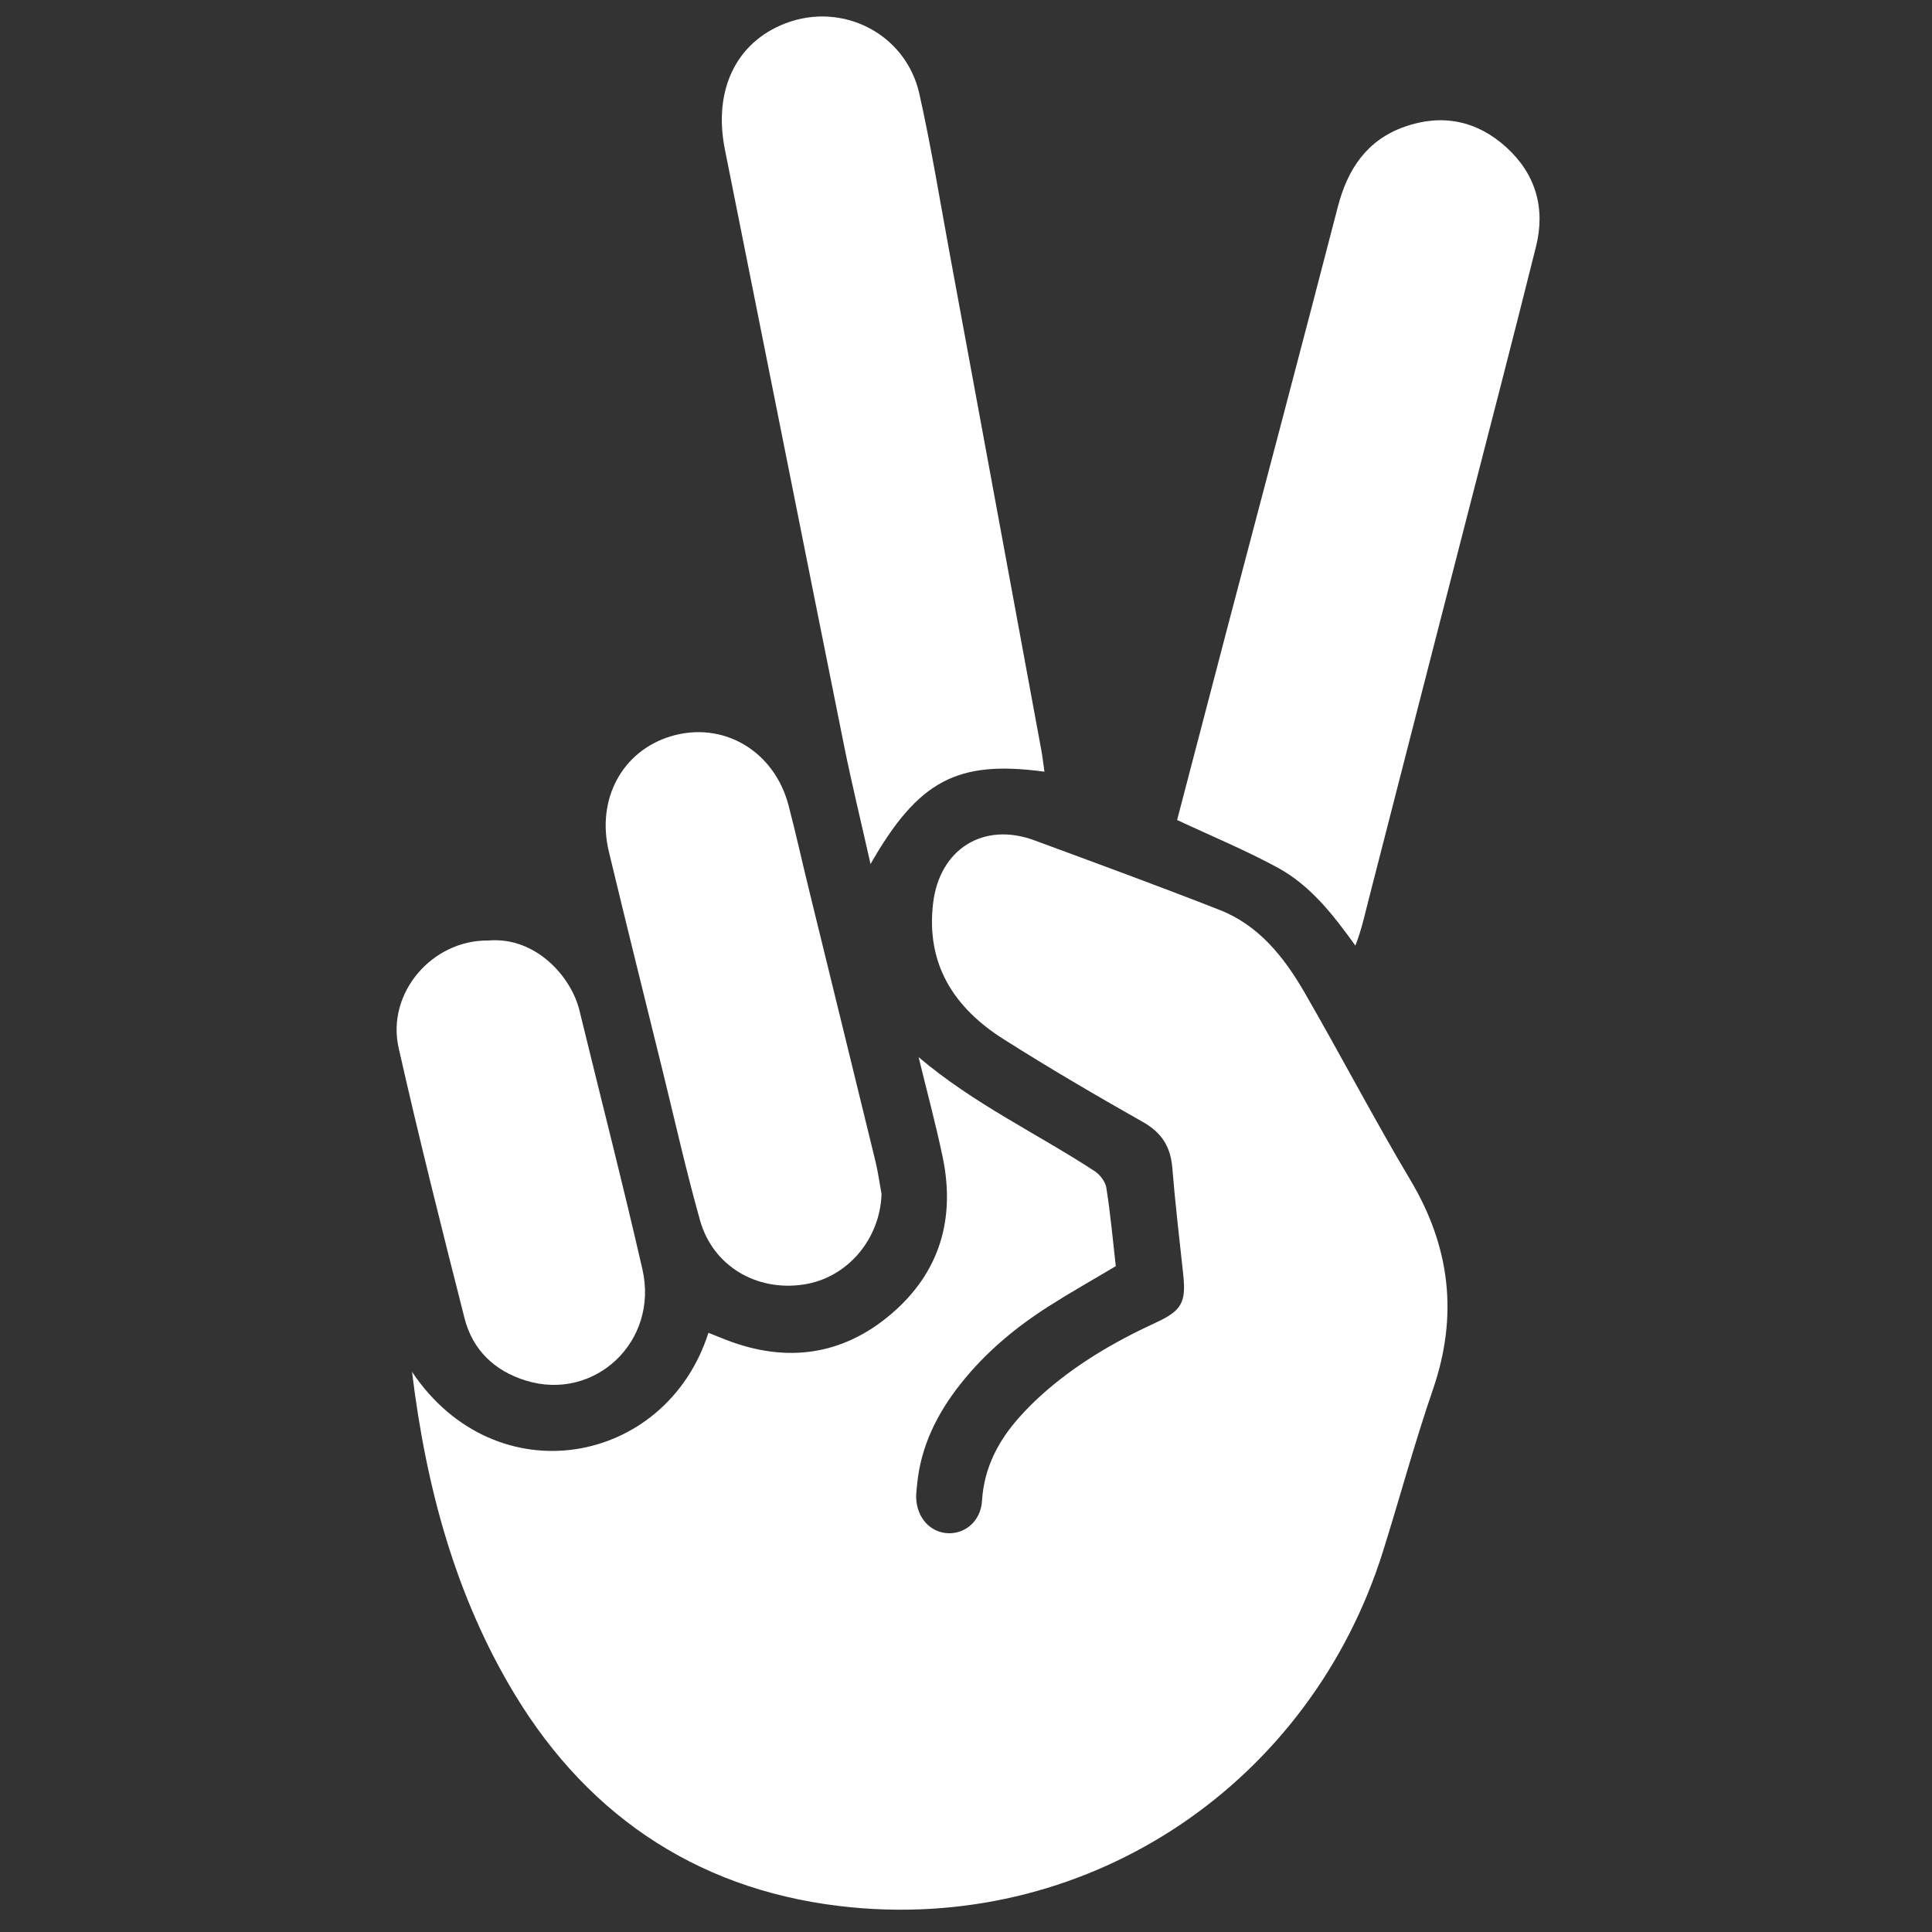 <svg version="1.2" preserveAspectRatio="xMidYMid meet" height="1048" viewBox="0 0 786 786" zoomAndPan="magnify" width="1048" xmlns:xlink="http://www.w3.org/1999/xlink" xmlns="http://www.w3.org/2000/svg"><rect x="0" y="0" width="786" height="786" fill="#333333" stroke="none"/><g id="f886259b4f"><path d="M 453.938 515.113 C 444.293 520.863 435.355 525.887 426.742 531.379 C 413.16 540.027 400.867 550.273 390.824 562.965 C 381.285 575.02 374.578 588.383 373.109 603.957 C 372.945 605.754 372.672 607.566 372.727 609.379 C 373 617.594 378.656 623.668 386.02 623.777 C 393 623.887 399.02 618.555 399.508 610.648 C 400.324 597.285 406 586.316 414.684 576.598 C 417.293 573.68 420.051 570.867 422.953 568.223 C 436.93 555.457 453.031 546.027 470.113 538.141 C 480.738 533.246 482.605 529.93 481.371 518.488 C 479.832 504.074 478.109 489.656 476.945 475.227 C 476.258 466.613 472.703 460.848 465.016 456.496 C 445.852 445.637 426.797 434.52 408.211 422.719 C 388.195 410.023 376.664 392.402 379.617 367.469 C 382.211 345.477 400.035 334.219 420.758 341.852 C 445.961 351.152 471.18 360.383 496.184 370.191 C 512.141 376.445 522.383 389.375 530.652 403.645 C 545.301 428.973 558.828 454.953 573.805 480.102 C 590.016 507.316 593.297 535.203 582.98 565.23 C 575.527 586.914 569.543 609.109 562.691 631.012 C 533.262 725.004 444.527 785.344 346.512 775.973 C 286.84 770.277 240.332 740.523 209.328 689.176 C 185.305 649.379 173.355 605.137 167.625 558.121 C 201.785 609.016 270.902 596.379 288.219 542.223 C 290.684 543.199 293.113 544.215 295.562 545.16 C 319.965 554.57 342.758 551.484 362.609 534.551 C 382.211 517.836 388.773 495.949 383.516 470.785 C 380.762 457.547 377.223 444.492 373.727 430.098 C 396.207 449.152 421.863 461.102 445.363 476.477 C 447.555 477.91 449.73 480.809 450.113 483.312 C 451.762 493.703 452.707 504.234 453.938 515.113 Z M 453.938 515.113" style="stroke:none;fill-rule:nonzero;fill:#ffffff;fill-opacity:1;"></path><path d="M 478.887 333.602 C 485.742 307.383 492.578 281.129 499.465 254.895 C 514.426 197.961 529.547 141.082 544.285 84.094 C 548.277 68.703 556.164 56.934 571.465 51.551 C 586.68 46.199 600.84 49.047 612.805 59.906 C 624.789 70.805 628.797 84.711 624.898 100.305 C 615.562 137.801 605.809 175.188 596.195 212.609 C 583.051 263.777 569.887 314.926 556.781 366.094 C 555.238 372.094 553.949 378.168 551.414 384.715 C 542.438 372.203 533.152 360.273 519.863 353.02 C 506.938 345.984 493.285 340.348 478.887 333.602 Z M 478.887 333.602" style="stroke:none;fill-rule:nonzero;fill:#ffffff;fill-opacity:1;"></path><path d="M 424.91 313.945 C 389.371 309.16 373.652 317.5 354.16 351.516 C 350.391 334.672 346.547 318.988 343.355 303.16 C 327.109 222.383 311.082 141.57 294.906 60.797 C 290.102 36.754 299.387 17.207 319.586 9.484 C 342.773 0.617 368.539 13.727 374.016 38.133 C 378.895 59.906 382.445 81.992 386.508 103.949 C 398.91 171.016 411.293 238.102 423.641 305.191 C 424.129 307.781 424.402 310.41 424.91 313.945 Z M 424.91 313.945" style="stroke:none;fill-rule:nonzero;fill:#ffffff;fill-opacity:1;"></path><path d="M 358.641 485.777 C 358.023 504.234 344.68 519.918 326.91 522.586 C 307.672 525.469 290.012 515.023 284.789 496.457 C 279.168 476.441 274.617 456.133 269.652 435.934 C 262.309 406.109 254.855 376.301 247.695 346.422 C 242.562 325.062 253.188 305.57 272.789 299.586 C 293.965 293.133 314.961 305.316 320.801 327.637 C 323.773 339.004 326.312 350.5 329.105 361.922 C 338.113 398.785 347.199 435.625 356.176 472.508 C 357.227 476.875 357.824 481.355 358.641 485.777 Z M 358.641 485.777" style="stroke:none;fill-rule:nonzero;fill:#ffffff;fill-opacity:1;"></path><path d="M 198.613 382.629 C 217.941 380.961 232.391 397.352 235.727 411.039 C 244.266 446.18 253.316 481.191 261.363 516.438 C 268.055 545.738 241.945 570.324 213.898 561.656 C 201.188 557.723 192.266 549.219 188.984 536.293 C 179.699 499.738 170.492 463.148 162.188 426.363 C 157.129 403.969 175.805 382.375 198.613 382.629 Z M 198.613 382.629" style="stroke:none;fill-rule:nonzero;fill:#ffffff;fill-opacity:1;"></path></g></svg>